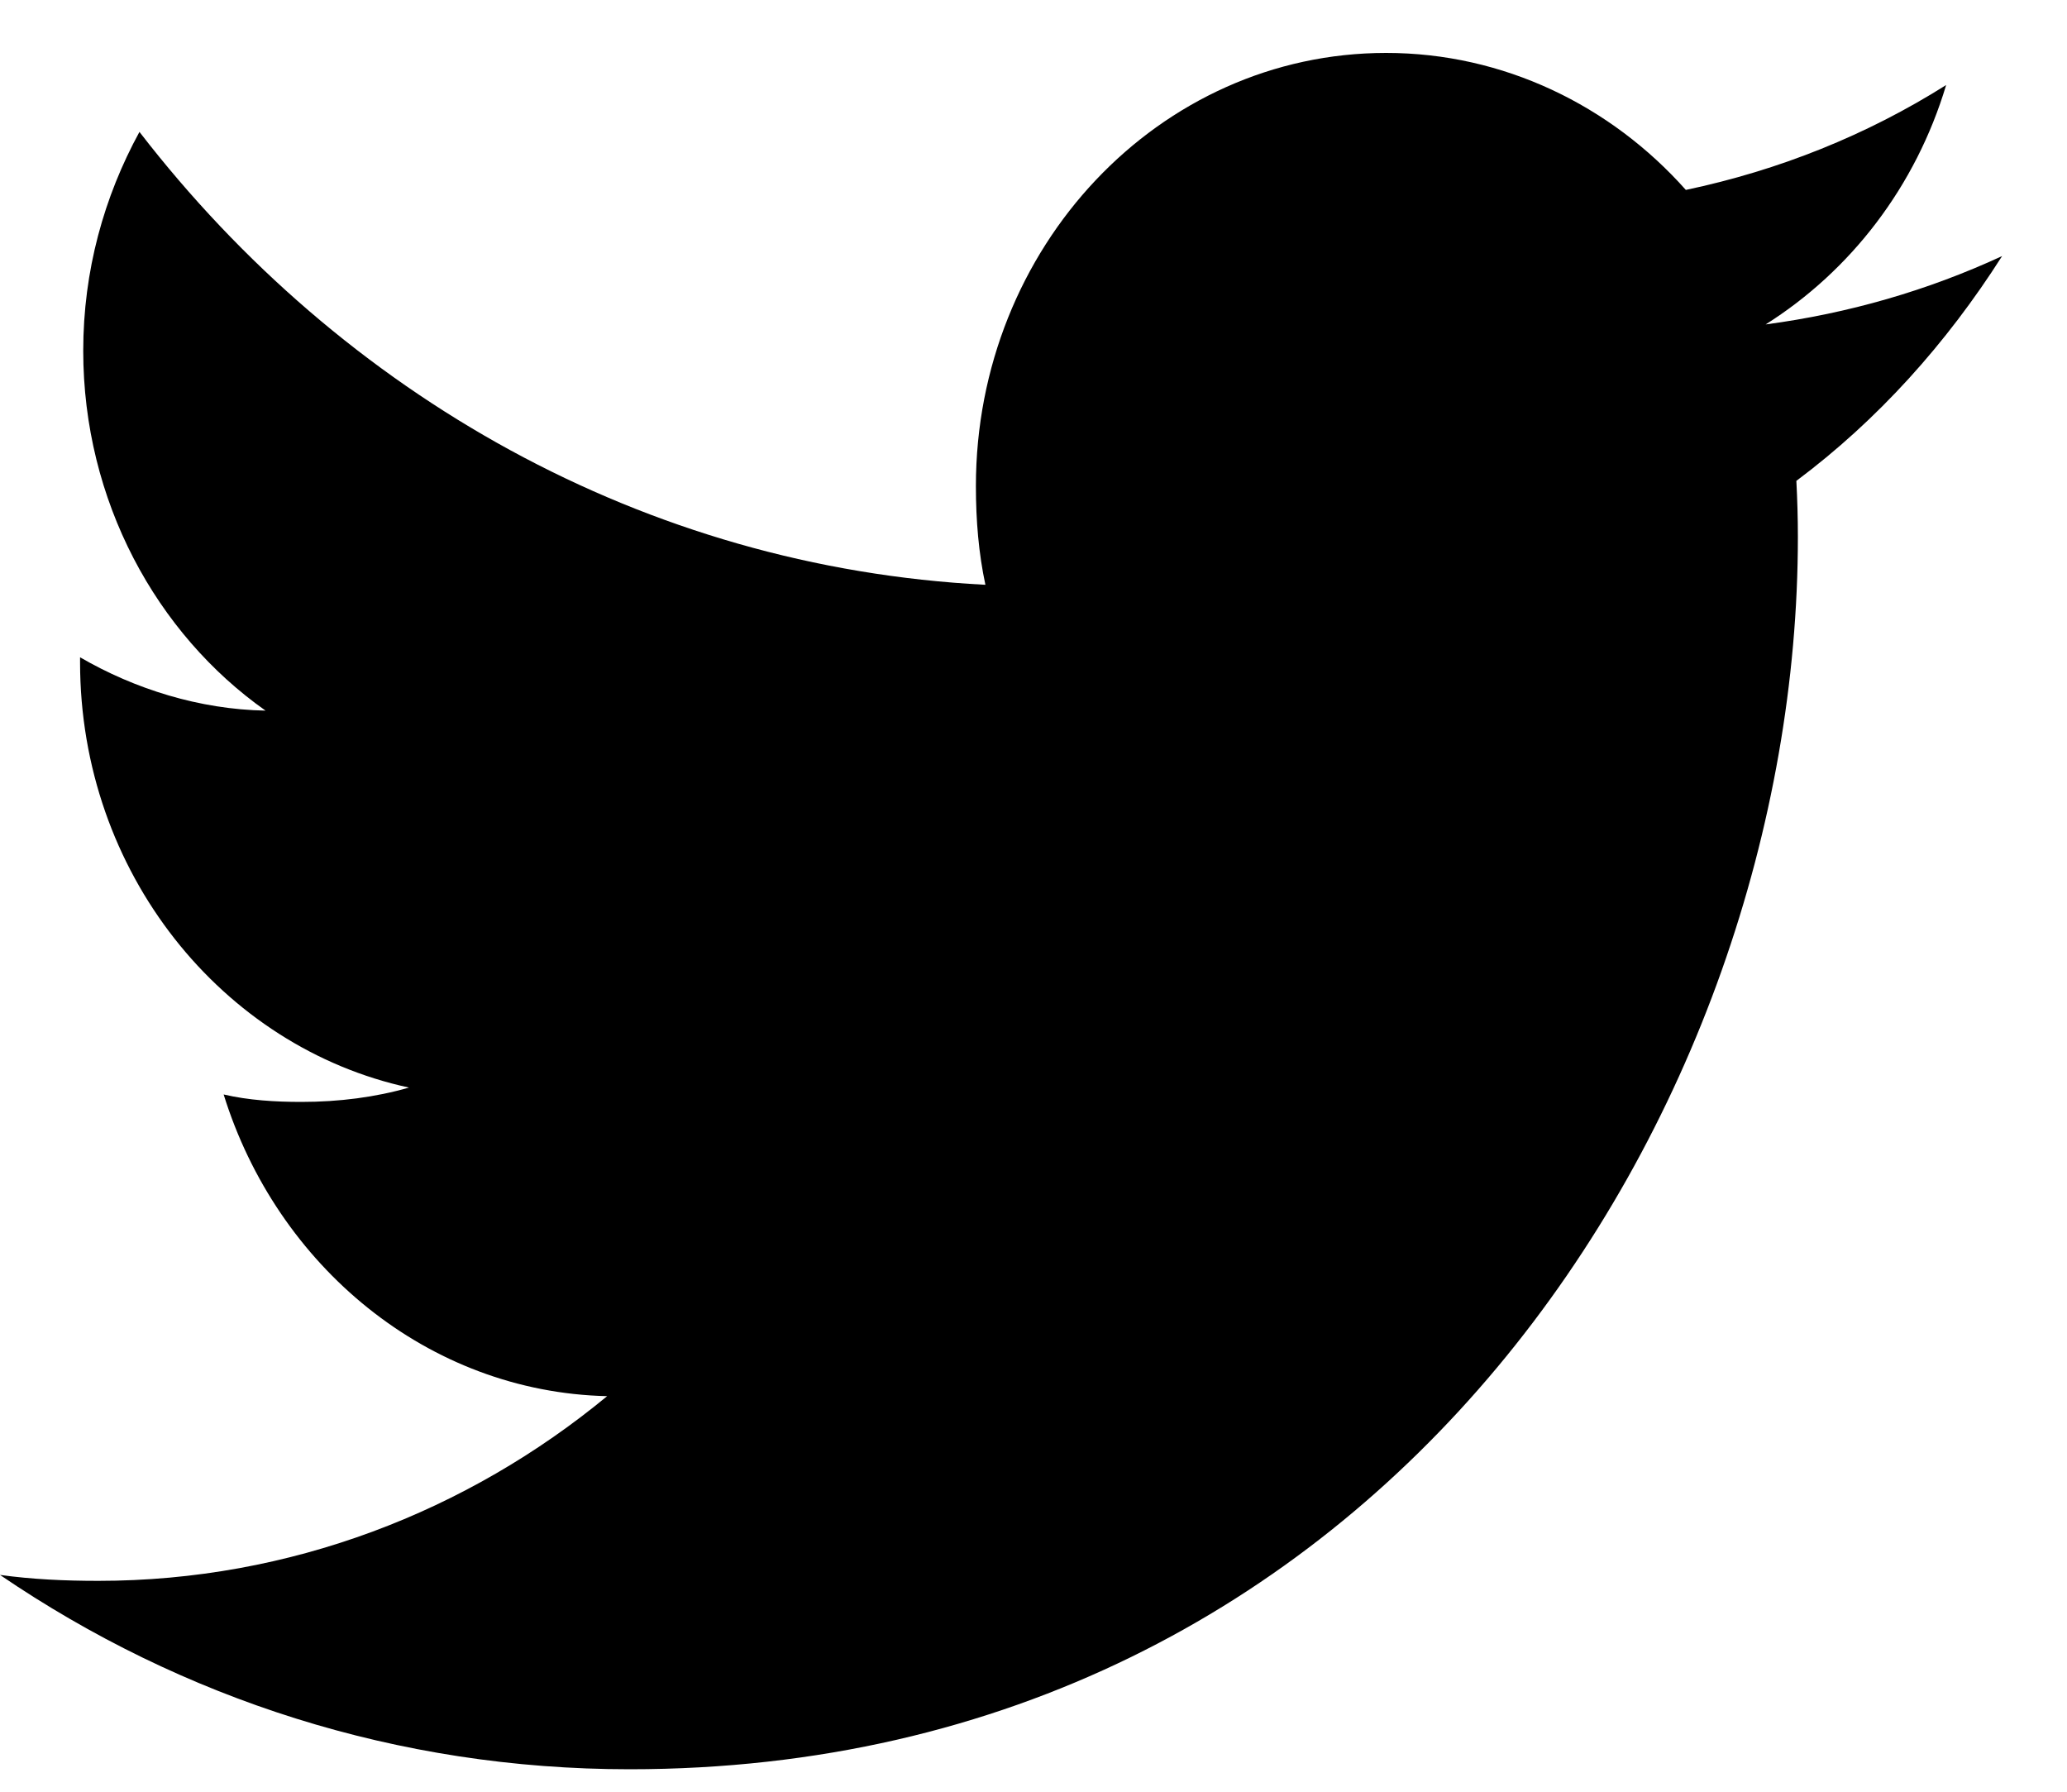 <svg width="15" height="13" viewBox="0 0 15 13" fill="none" xmlns="http://www.w3.org/2000/svg">
<path d="M14.529 1.858C13.989 2.108 13.413 2.274 12.813 2.354C13.43 1.965 13.902 1.354 14.123 0.617C13.547 0.98 12.912 1.235 12.234 1.378C11.688 0.764 10.909 0.384 10.059 0.384C8.41 0.384 7.082 1.796 7.082 3.527C7.082 3.776 7.102 4.015 7.151 4.243C4.675 4.116 2.484 2.864 1.012 0.957C0.755 1.427 0.604 1.965 0.604 2.545C0.604 3.633 1.135 4.598 1.927 5.156C1.448 5.147 0.979 5 0.581 4.769C0.581 4.779 0.581 4.791 0.581 4.804C0.581 6.331 1.614 7.599 2.968 7.891C2.725 7.961 2.461 7.995 2.187 7.995C1.996 7.995 1.803 7.983 1.623 7.941C2.009 9.185 3.104 10.1 4.406 10.13C3.393 10.966 2.106 11.47 0.713 11.47C0.469 11.47 0.234 11.459 0 11.427C1.319 12.325 2.883 12.837 4.569 12.837C10.05 12.837 13.047 8.047 13.047 3.896C13.047 3.757 13.043 3.623 13.036 3.489C13.627 3.047 14.124 2.494 14.529 1.858Z" fill="black"/>
</svg>
